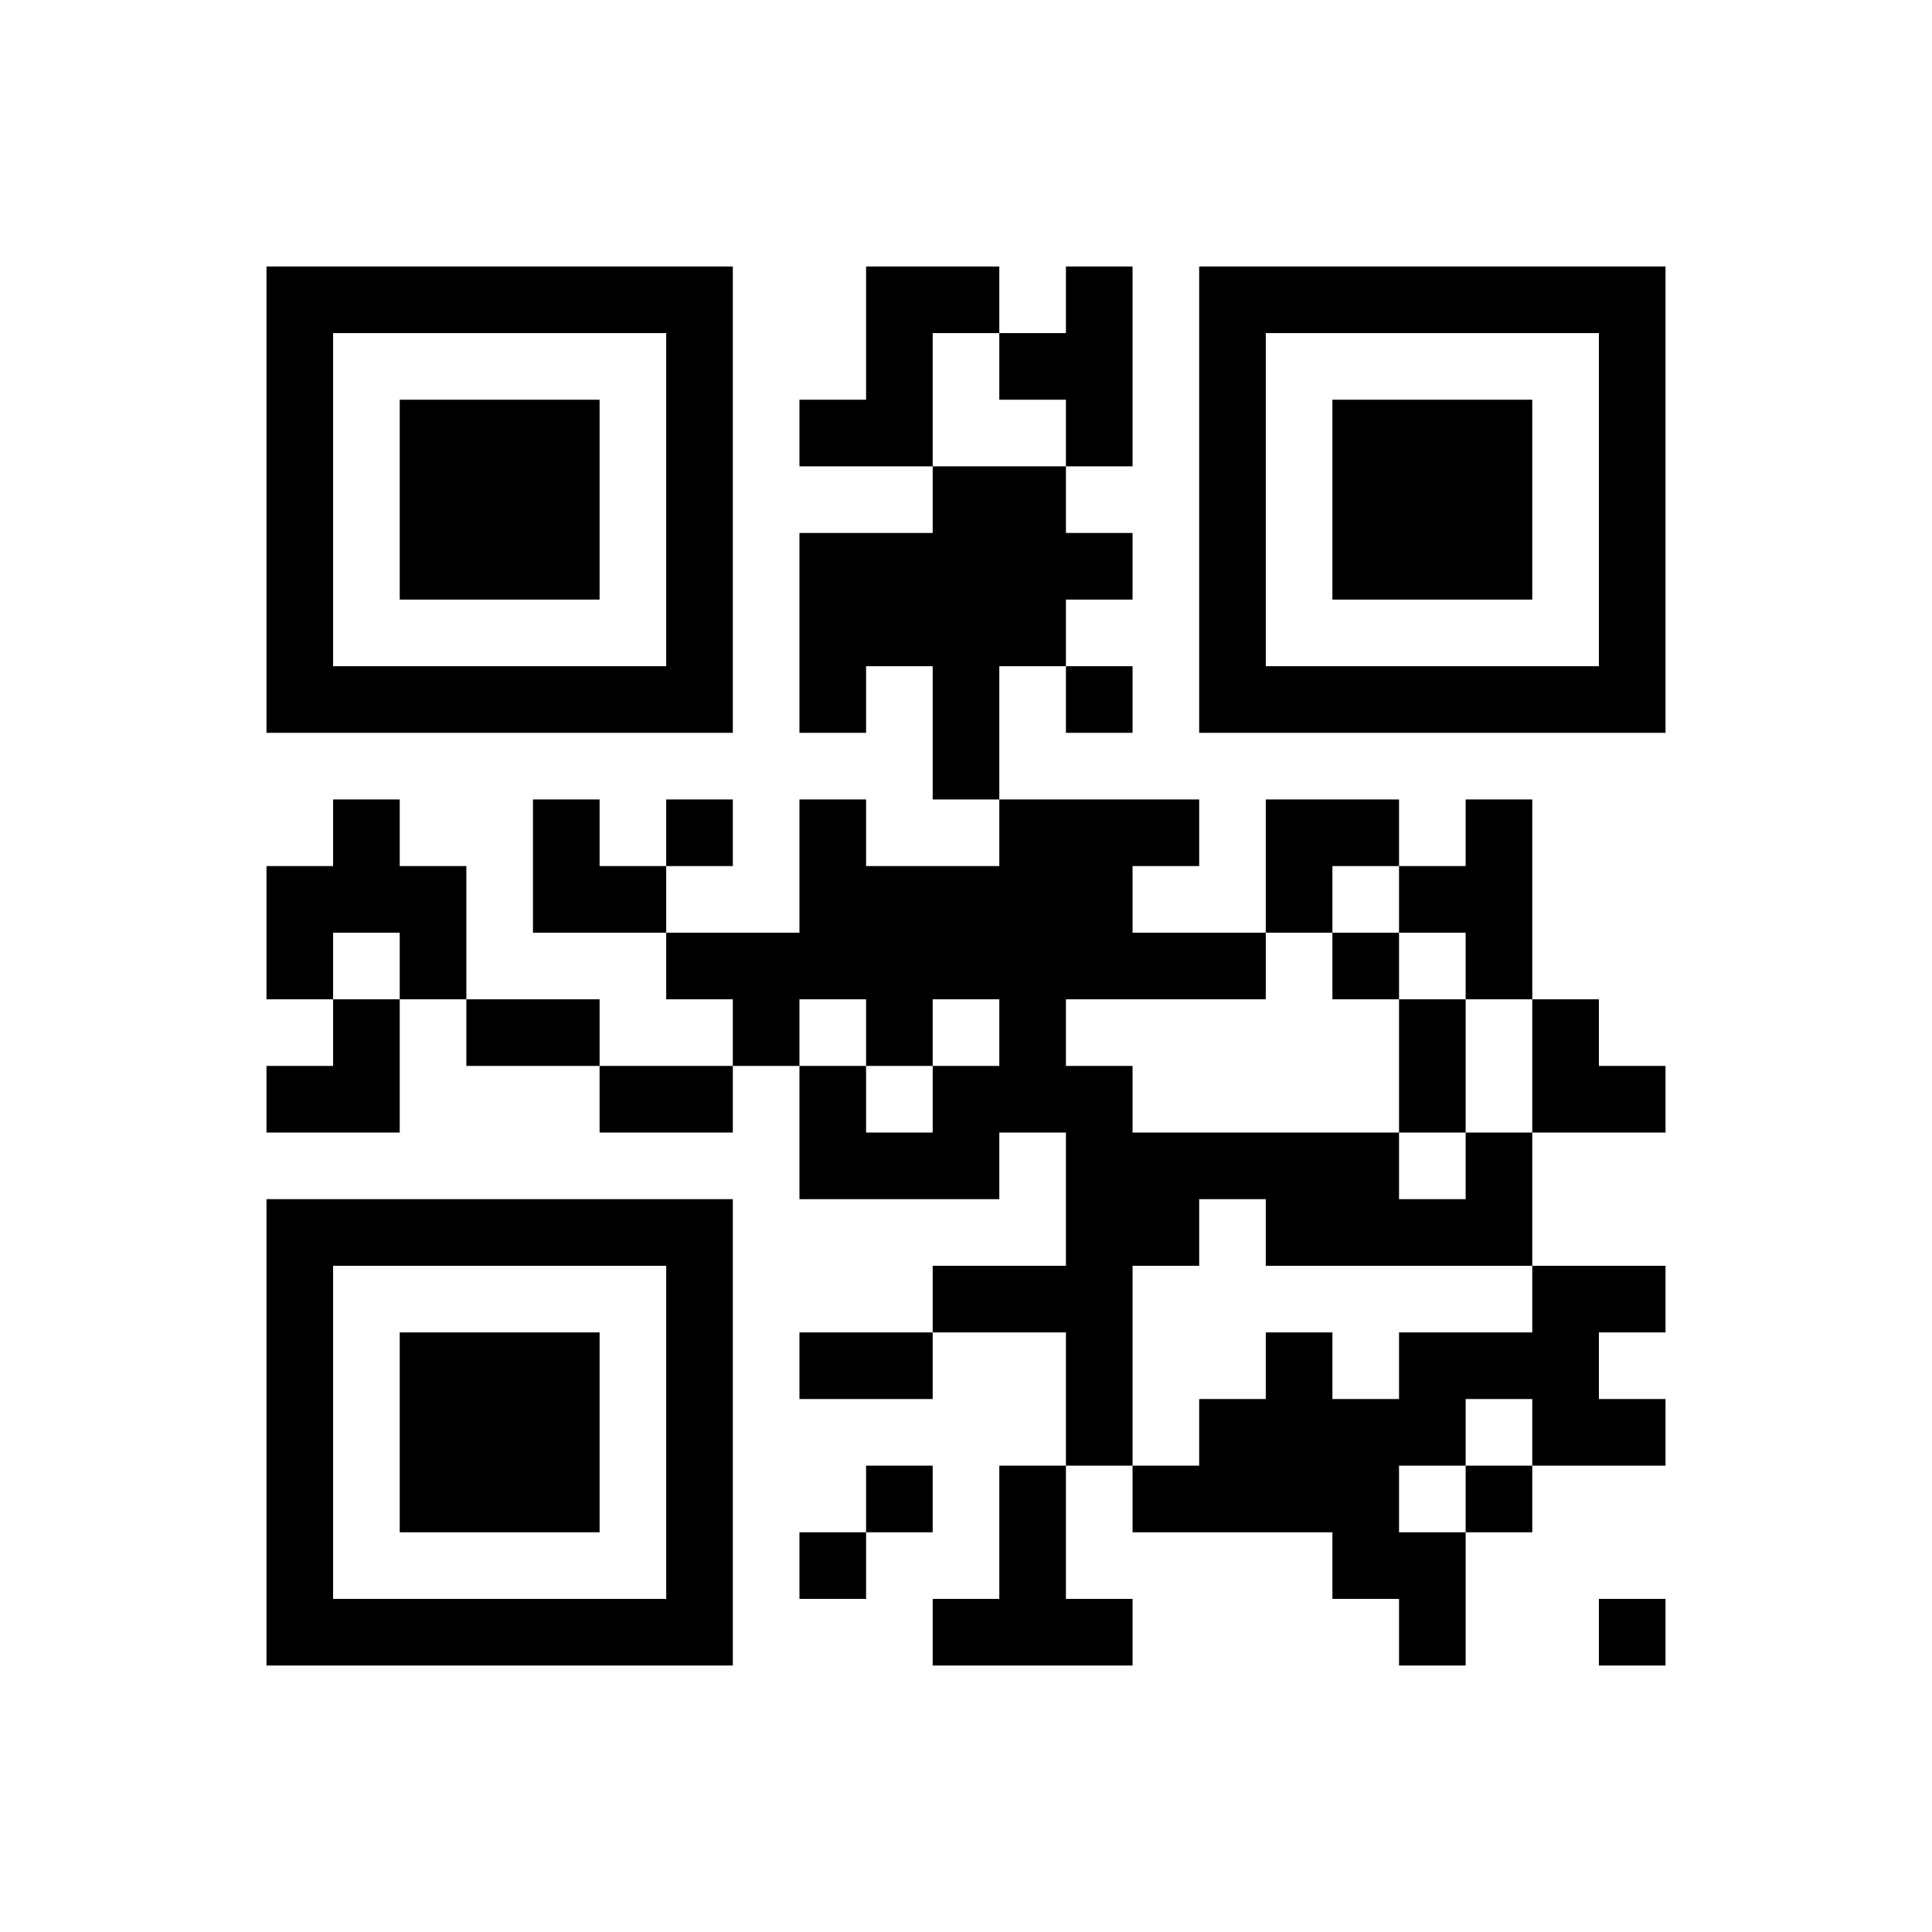 ﻿<?xml version="1.0" encoding="UTF-8"?>
<!DOCTYPE svg PUBLIC "-//W3C//DTD SVG 1.1//EN" "http://www.w3.org/Graphics/SVG/1.1/DTD/svg11.dtd">
<svg xmlns="http://www.w3.org/2000/svg" version="1.1" viewBox="0 0 29 29" stroke="none">
	<rect width="100%" height="100%" fill="#ffffff"/>
	<path d="M4,4h7v1h-7z M13,4h1v3h-1z M14,4h1v1h-1z M16,4h1v3h-1z M18,4h7v1h-7z M4,5h1v6h-1z M10,5h1v6h-1z M15,5h1v1h-1z M18,5h1v6h-1z M24,5h1v6h-1z M6,6h3v3h-3z M12,6h1v1h-1z M20,6h3v3h-3z M14,7h2v3h-2z M12,8h2v2h-2z M16,8h1v1h-1z M5,10h5v1h-5z M12,10h1v1h-1z M14,10h1v2h-1z M16,10h1v1h-1z M19,10h5v1h-5z M5,12h1v2h-1z M8,12h1v2h-1z M10,12h1v1h-1z M12,12h1v3h-1z M15,12h2v3h-2z M17,12h1v1h-1z M19,12h2v1h-2z M22,12h1v3h-1z M4,13h1v2h-1z M6,13h1v2h-1z M9,13h1v1h-1z M13,13h2v2h-2z M19,13h1v1h-1z M21,13h1v1h-1z M10,14h2v1h-2z M17,14h2v1h-2z M20,14h1v1h-1z M5,15h1v2h-1z M7,15h2v1h-2z M11,15h1v1h-1z M13,15h1v1h-1z M15,15h1v2h-1z M21,15h1v2h-1z M23,15h1v2h-1z M4,16h1v1h-1z M9,16h2v1h-2z M12,16h1v2h-1z M14,16h1v2h-1z M16,16h1v6h-1z M24,16h1v1h-1z M13,17h1v1h-1z M17,17h4v1h-4z M22,17h1v2h-1z M4,18h7v1h-7z M17,18h1v1h-1z M19,18h3v1h-3z M4,19h1v6h-1z M10,19h1v6h-1z M14,19h2v1h-2z M23,19h1v3h-1z M24,19h1v1h-1z M6,20h3v3h-3z M12,20h2v1h-2z M19,20h1v3h-1z M21,20h2v1h-2z M18,21h1v2h-1z M20,21h1v3h-1z M21,21h1v1h-1z M24,21h1v1h-1z M13,22h1v1h-1z M15,22h1v3h-1z M17,22h1v1h-1z M22,22h1v1h-1z M12,23h1v1h-1z M21,23h1v2h-1z M5,24h5v1h-5z M14,24h1v1h-1z M16,24h1v1h-1z M24,24h1v1h-1z" fill="#000000"/>
</svg>
